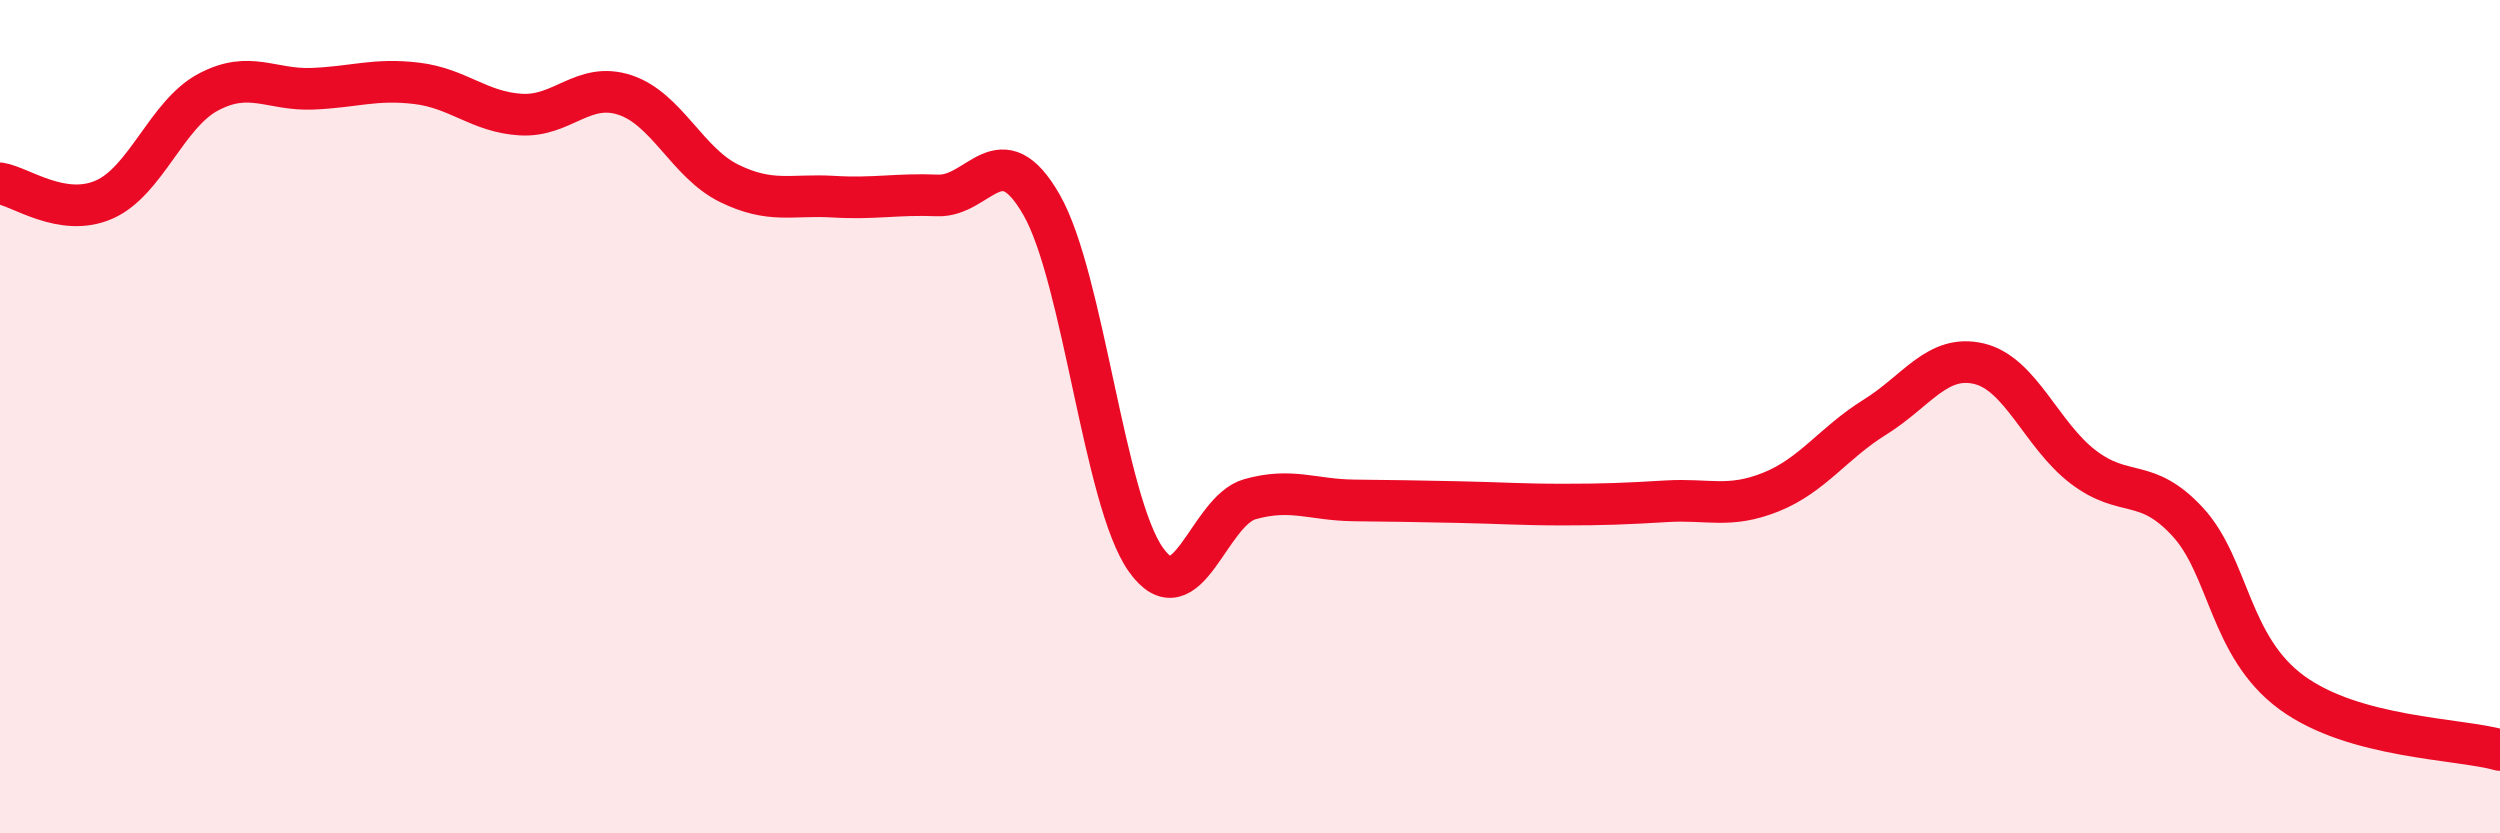 
    <svg width="60" height="20" viewBox="0 0 60 20" xmlns="http://www.w3.org/2000/svg">
      <path
        d="M 0,4.4 C 0.5,4.48 1.5,5.23 2.5,4.79 C 3.5,4.35 4,2.74 5,2.21 C 6,1.68 6.5,2.17 7.5,2.13 C 8.5,2.09 9,1.88 10,2 C 11,2.12 11.5,2.69 12.5,2.75 C 13.5,2.81 14,1.95 15,2.28 C 16,2.61 16.5,3.91 17.5,4.4 C 18.5,4.89 19,4.66 20,4.72 C 21,4.78 21.5,4.65 22.5,4.69 C 23.5,4.73 24,3.17 25,4.92 C 26,6.67 26.5,12.02 27.5,13.43 C 28.5,14.84 29,12.26 30,11.98 C 31,11.7 31.5,12 32.5,12.01 C 33.5,12.02 34,12.03 35,12.05 C 36,12.07 36.5,12.11 37.5,12.11 C 38.5,12.11 39,12.09 40,12.03 C 41,11.97 41.5,12.21 42.5,11.81 C 43.5,11.41 44,10.63 45,10.01 C 46,9.39 46.5,8.49 47.5,8.73 C 48.5,8.97 49,10.45 50,11.21 C 51,11.97 51.5,11.44 52.5,12.52 C 53.5,13.6 53.5,15.52 55,16.62 C 56.5,17.72 59,17.72 60,18L60 20L0 20Z"
        fill="#EB0A25"
        opacity="0.1"
        stroke-linecap="round"
        stroke-linejoin="round"
      />
      <path
        d="M 0,4.4 C 0.5,4.48 1.5,5.23 2.5,4.79 C 3.5,4.35 4,2.74 5,2.21 C 6,1.68 6.5,2.17 7.5,2.13 C 8.5,2.09 9,1.88 10,2 C 11,2.12 11.5,2.69 12.5,2.75 C 13.5,2.81 14,1.95 15,2.28 C 16,2.61 16.5,3.91 17.5,4.4 C 18.5,4.89 19,4.66 20,4.72 C 21,4.78 21.5,4.65 22.5,4.69 C 23.5,4.73 24,3.17 25,4.92 C 26,6.67 26.5,12.02 27.5,13.43 C 28.5,14.84 29,12.26 30,11.98 C 31,11.7 31.5,12 32.5,12.01 C 33.5,12.02 34,12.03 35,12.05 C 36,12.07 36.5,12.11 37.5,12.11 C 38.5,12.11 39,12.09 40,12.03 C 41,11.97 41.5,12.21 42.5,11.81 C 43.5,11.41 44,10.63 45,10.01 C 46,9.39 46.5,8.49 47.5,8.73 C 48.5,8.97 49,10.45 50,11.21 C 51,11.97 51.5,11.44 52.5,12.52 C 53.5,13.6 53.5,15.52 55,16.62 C 56.5,17.72 59,17.72 60,18"
        stroke="#EB0A25"
        stroke-width="1"
        fill="none"
        stroke-linecap="round"
        stroke-linejoin="round"
      />
    </svg>
  